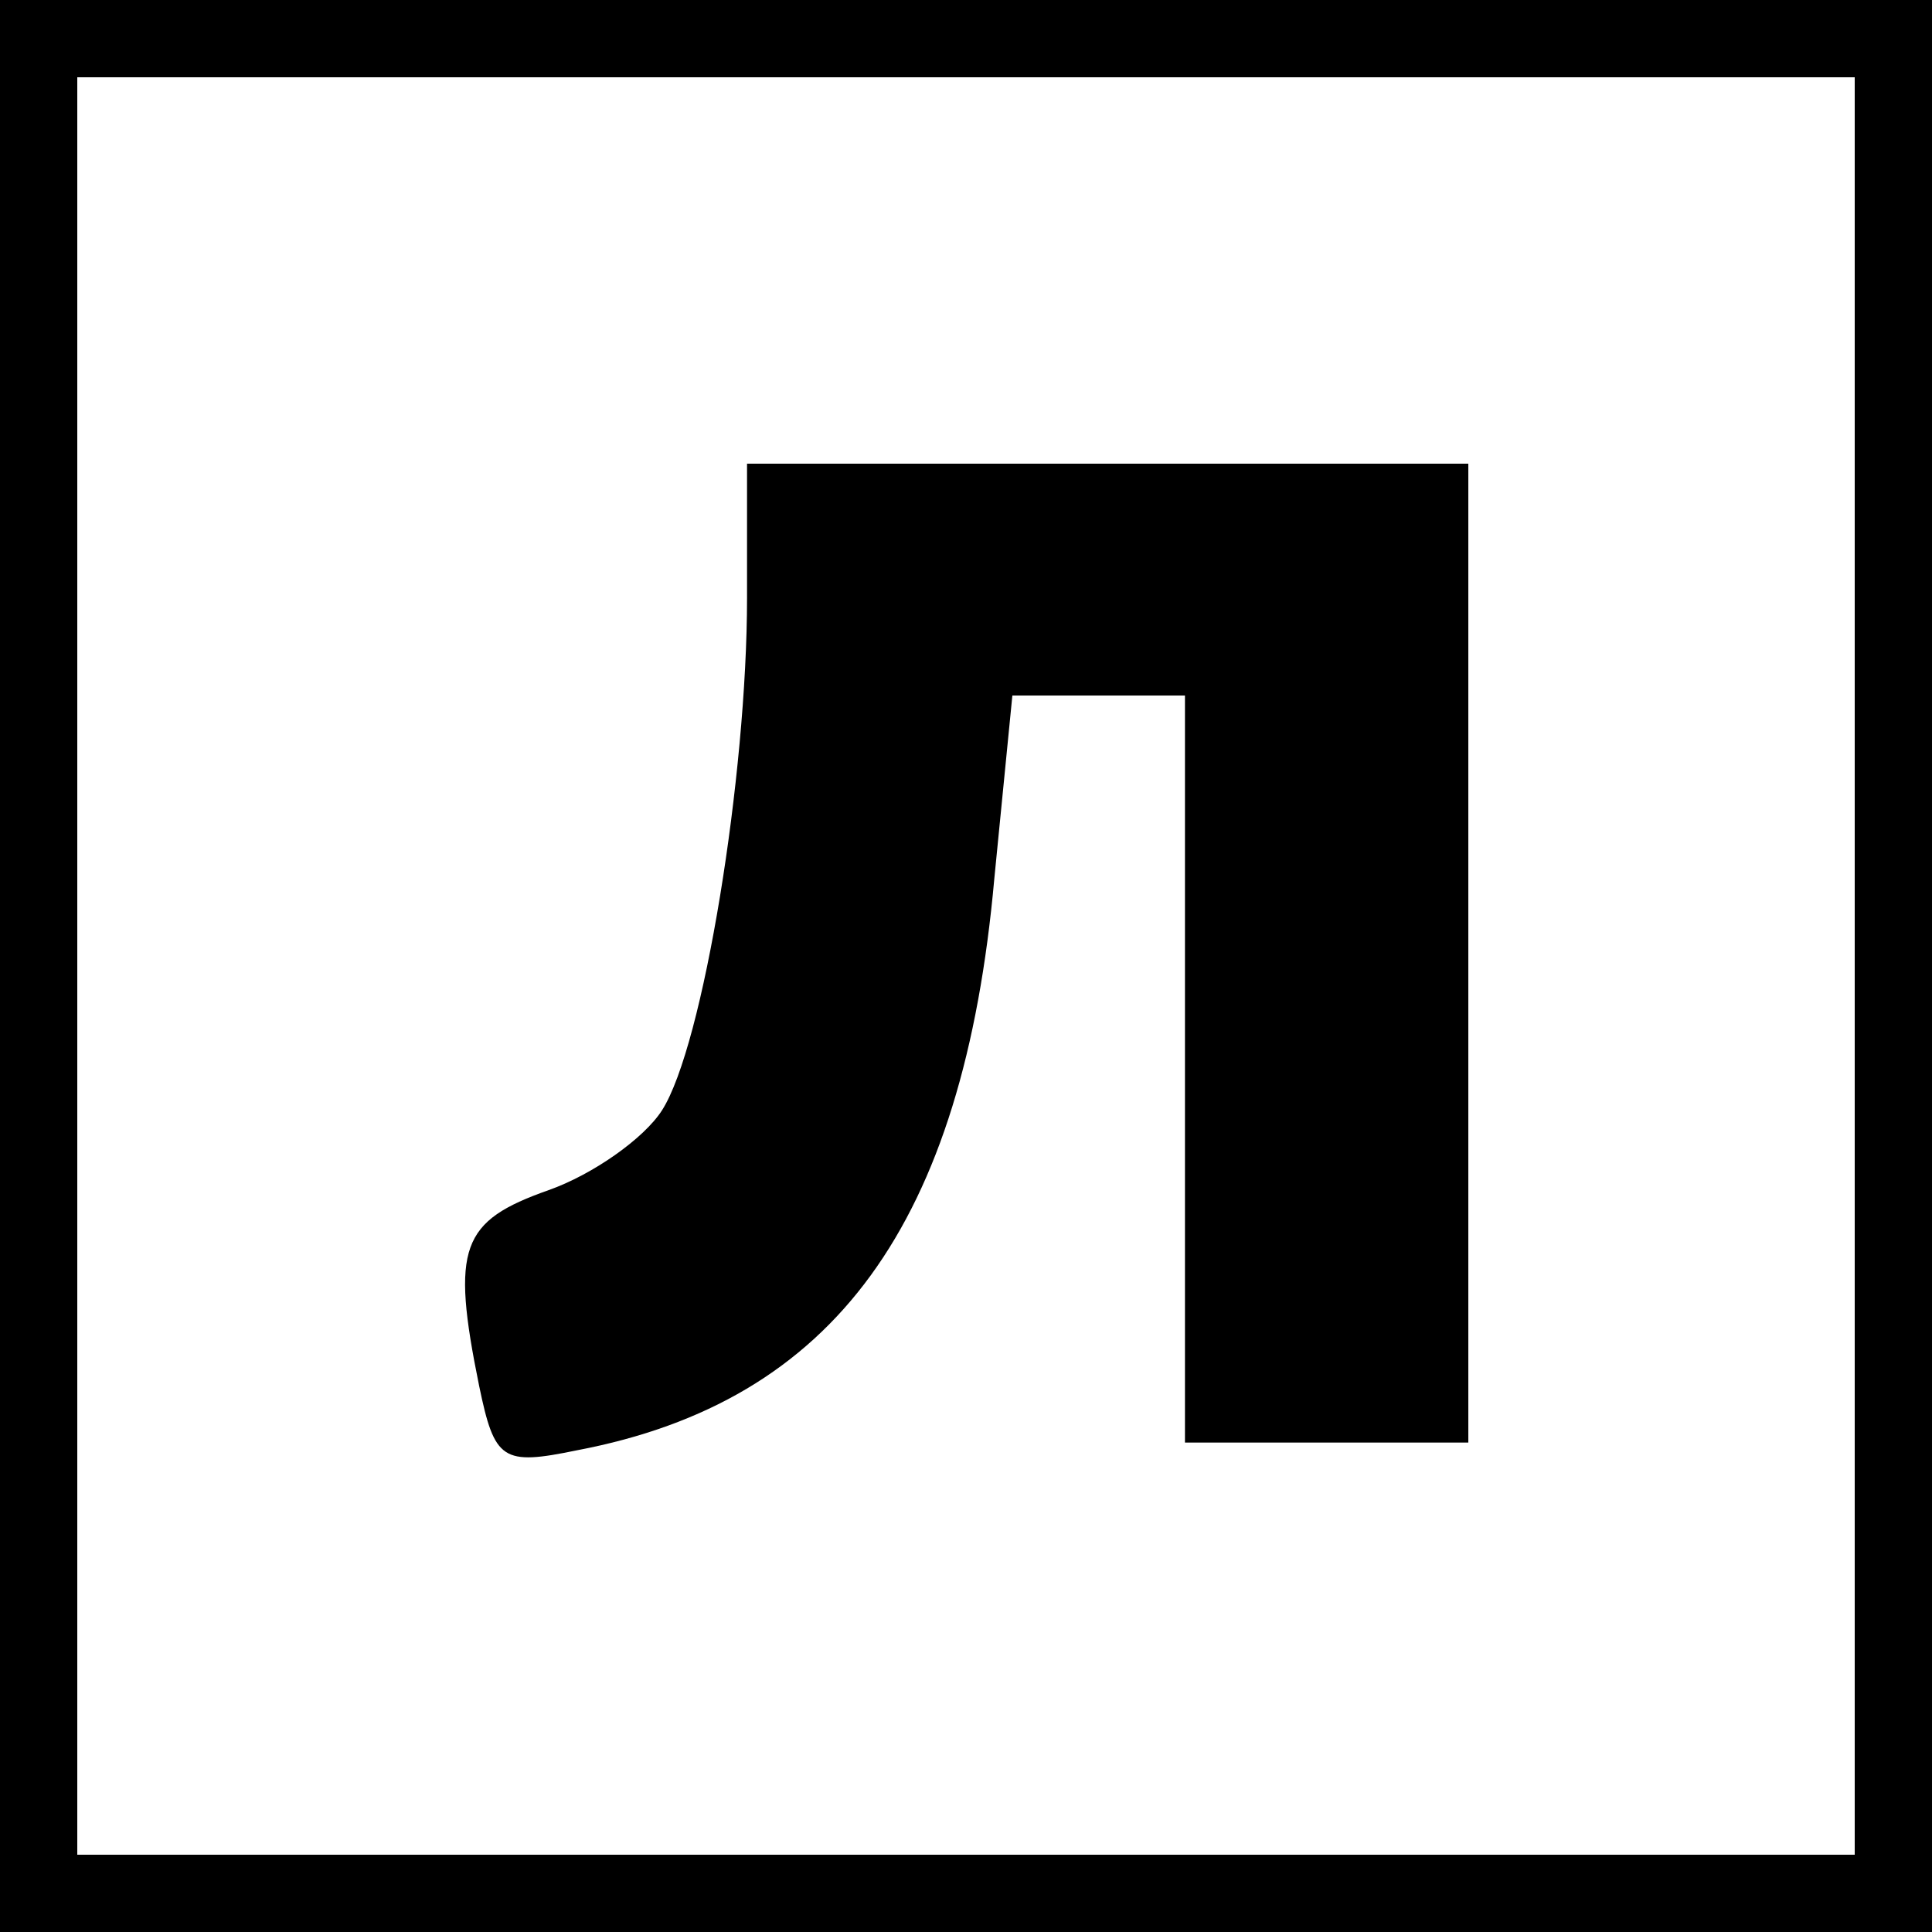 <?xml version="1.0" standalone="no"?>
<!DOCTYPE svg PUBLIC "-//W3C//DTD SVG 20010904//EN"
 "http://www.w3.org/TR/2001/REC-SVG-20010904/DTD/svg10.dtd">
<svg version="1.0" xmlns="http://www.w3.org/2000/svg"
 width="75pt" height="75pt" viewBox="0 0 75 75"
 preserveAspectRatio="xMidYMid meet">
<g transform="translate(0,75) scale(0.1,-0.1)"
fill="#000000" stroke="none">
<path d="M0 375 l0 -375 375 0 375 0 0 375 0 375 -375 0 -375 0 0 -375z m720
0 l0 -345 -345 0 -345 0 0 345 0 345 345 0 345 0 0 -345z"/>
<path d="M290 518 c0 -69 -17 -174 -33 -199 -7 -11 -27 -25 -44 -31 -34 -12
-38 -22 -27 -76 6 -29 9 -31 38 -25 100 19 150 88 162 222 l7 71 33 0 34 0 0
-145 0 -145 55 0 55 0 0 190 0 190 -140 0 -140 0 0 -52z"/>
</g>
</svg>
